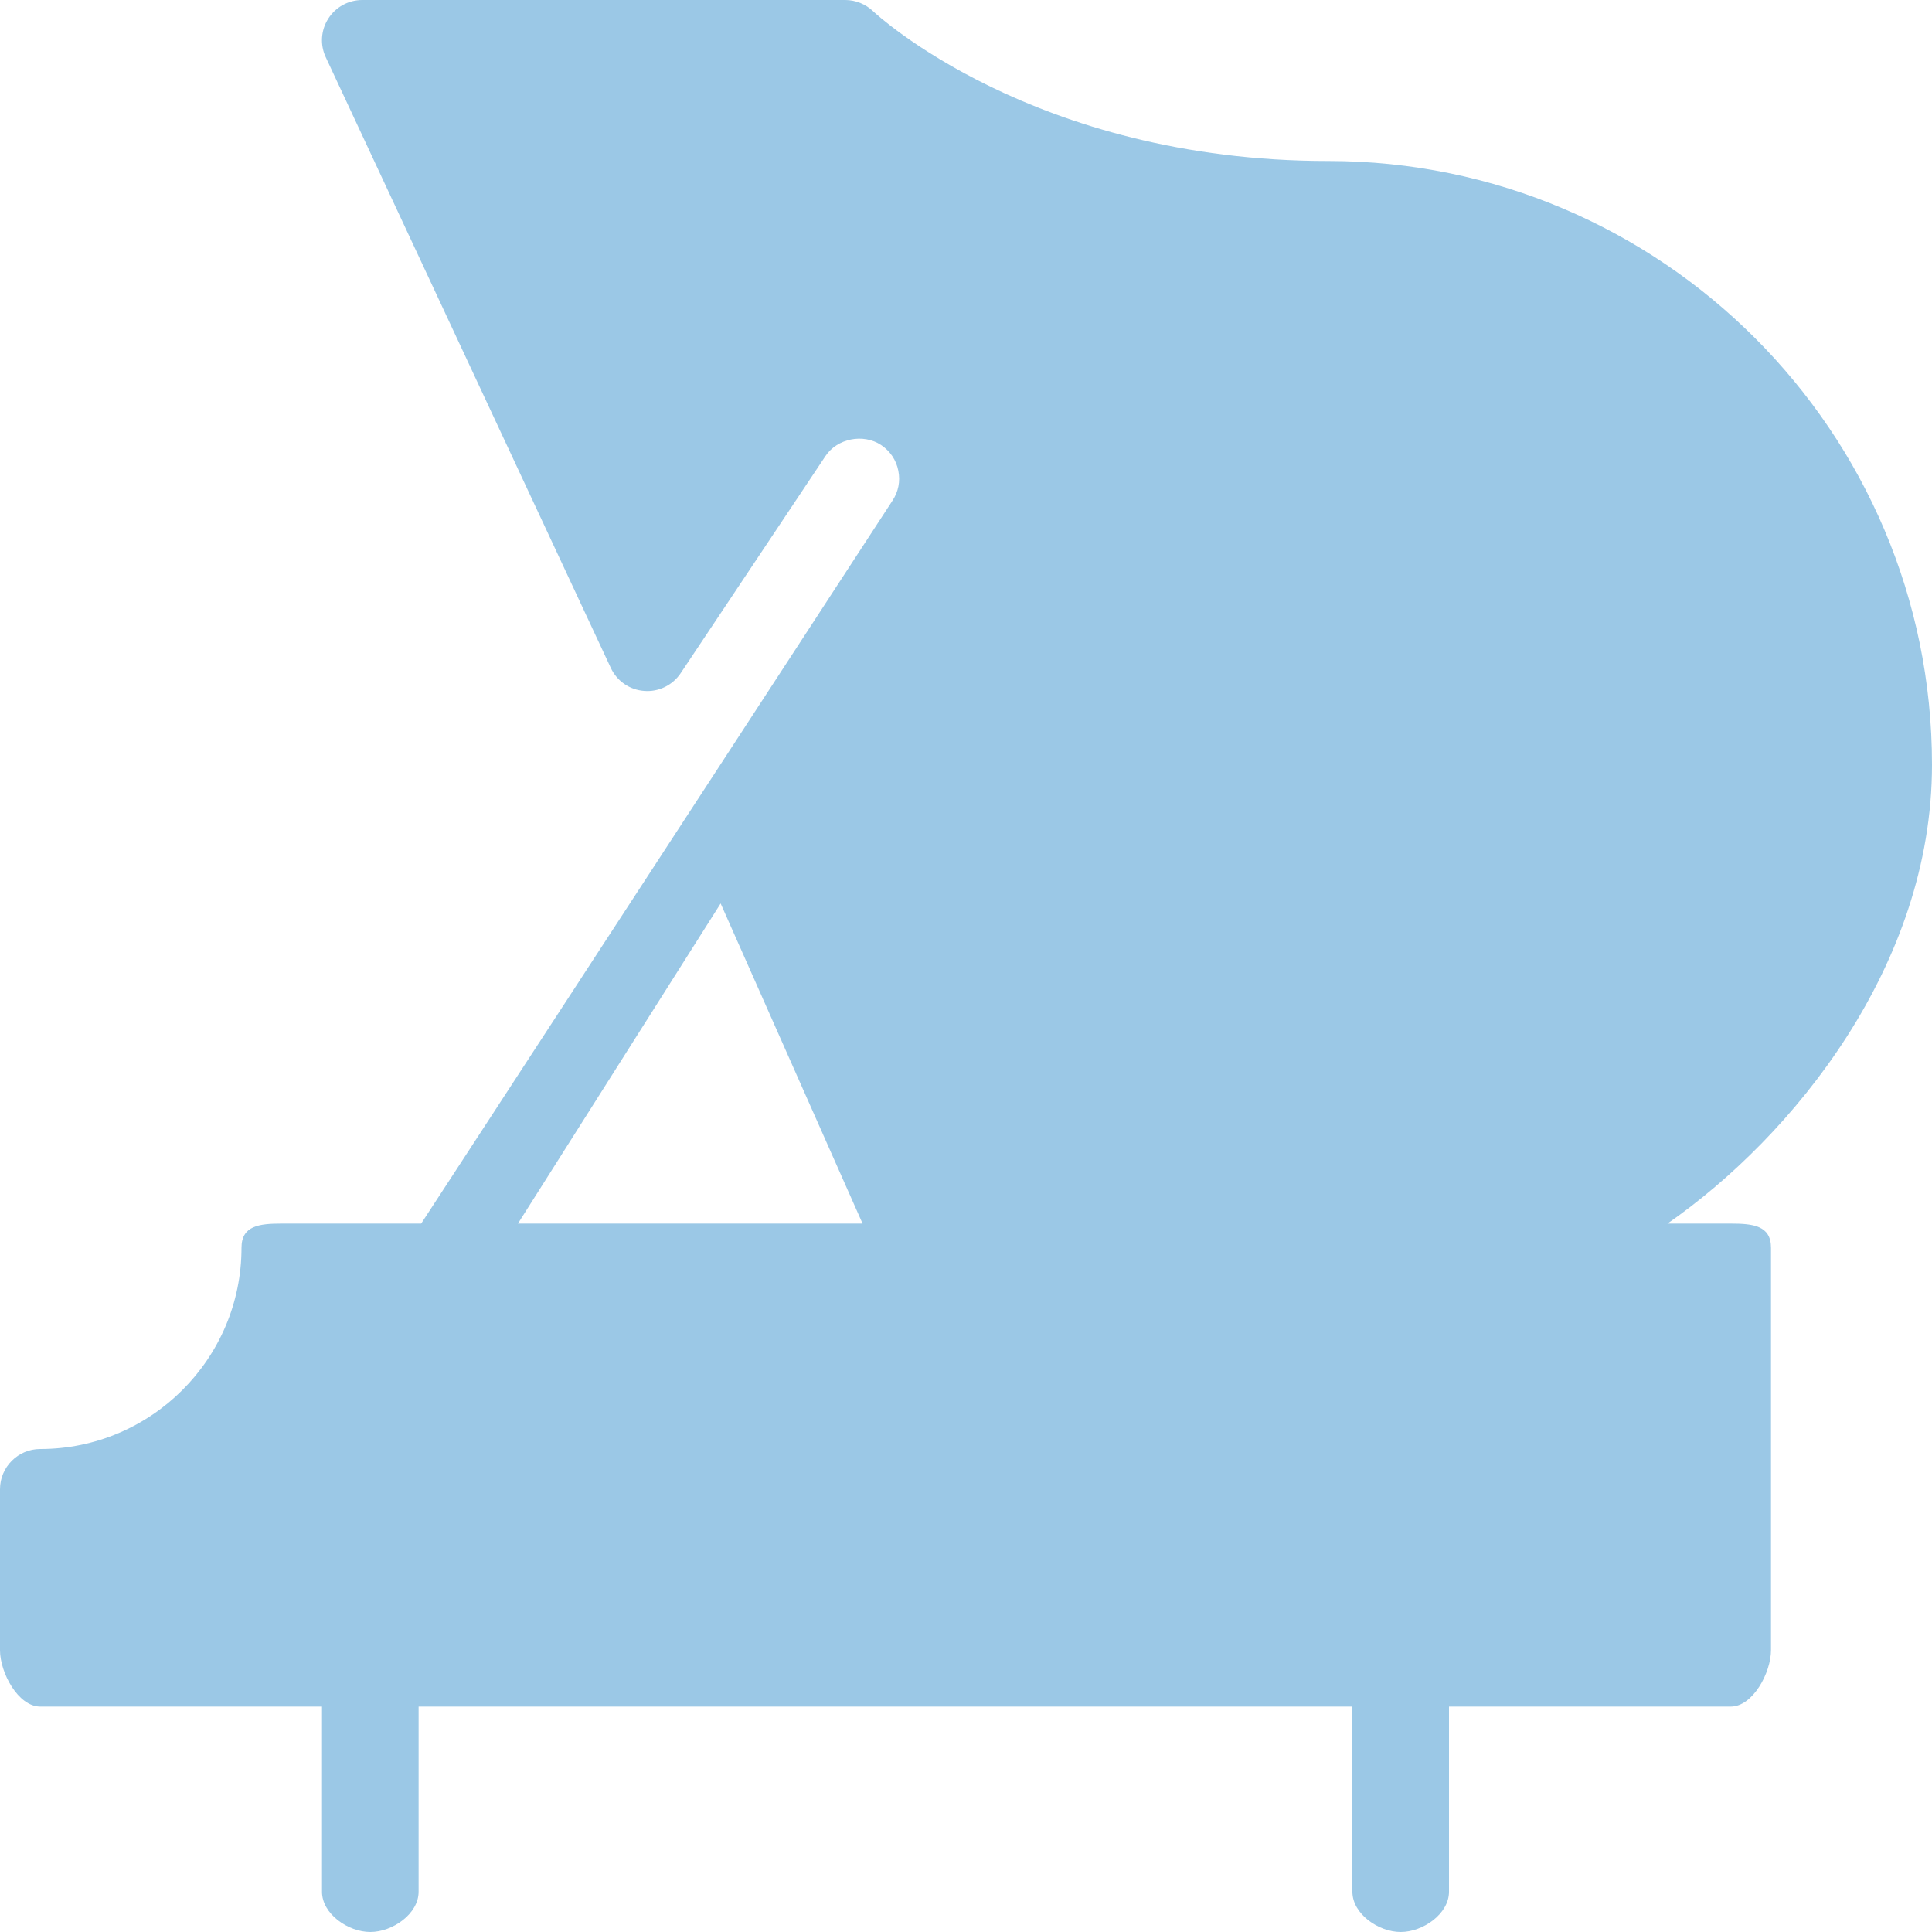<?xml version="1.0" encoding="UTF-8"?> <svg xmlns="http://www.w3.org/2000/svg" width="60" height="60" viewBox="0 0 60 60" fill="none"> <path d="M60 23.75C60 13.41 51.59 5 41.25 5C32.085 5 27.165 0.398 27.117 0.35C26.885 0.128 26.573 0 26.25 0H11.25C10.822 0 10.425 0.217 10.195 0.578C9.965 0.938 9.935 1.39 10.117 1.778L18.968 20.74C19.157 21.15 19.555 21.425 20.005 21.457C20.453 21.495 20.89 21.28 21.14 20.905L25.635 14.165C26 13.615 26.808 13.455 27.363 13.82C27.645 14.01 27.832 14.285 27.898 14.617C27.965 14.95 27.9 15.273 27.712 15.555L13.08 38H8.75C8.06 38 7.5 38.06 7.5 38.75C7.5 42.195 4.695 45 1.25 45C0.56 45 0 45.56 0 46.25V51.25C0 51.94 0.56 53 1.25 53H10V58.75C10 59.44 10.81 60 11.5 60C12.19 60 13 59.44 13 58.75V53H42V58.75C42 59.44 42.81 60 43.5 60C44.19 60 45 59.44 45 58.75V53H53.75C54.44 53 55 51.94 55 51.25V38.75C55 38.06 54.44 38 53.75 38H51.785C55.685 35.285 60 29.985 60 23.75ZM22.38 28.058L26.788 38H16.085L22.38 28.058Z" fill="#9BC8E6"></path> </svg> 